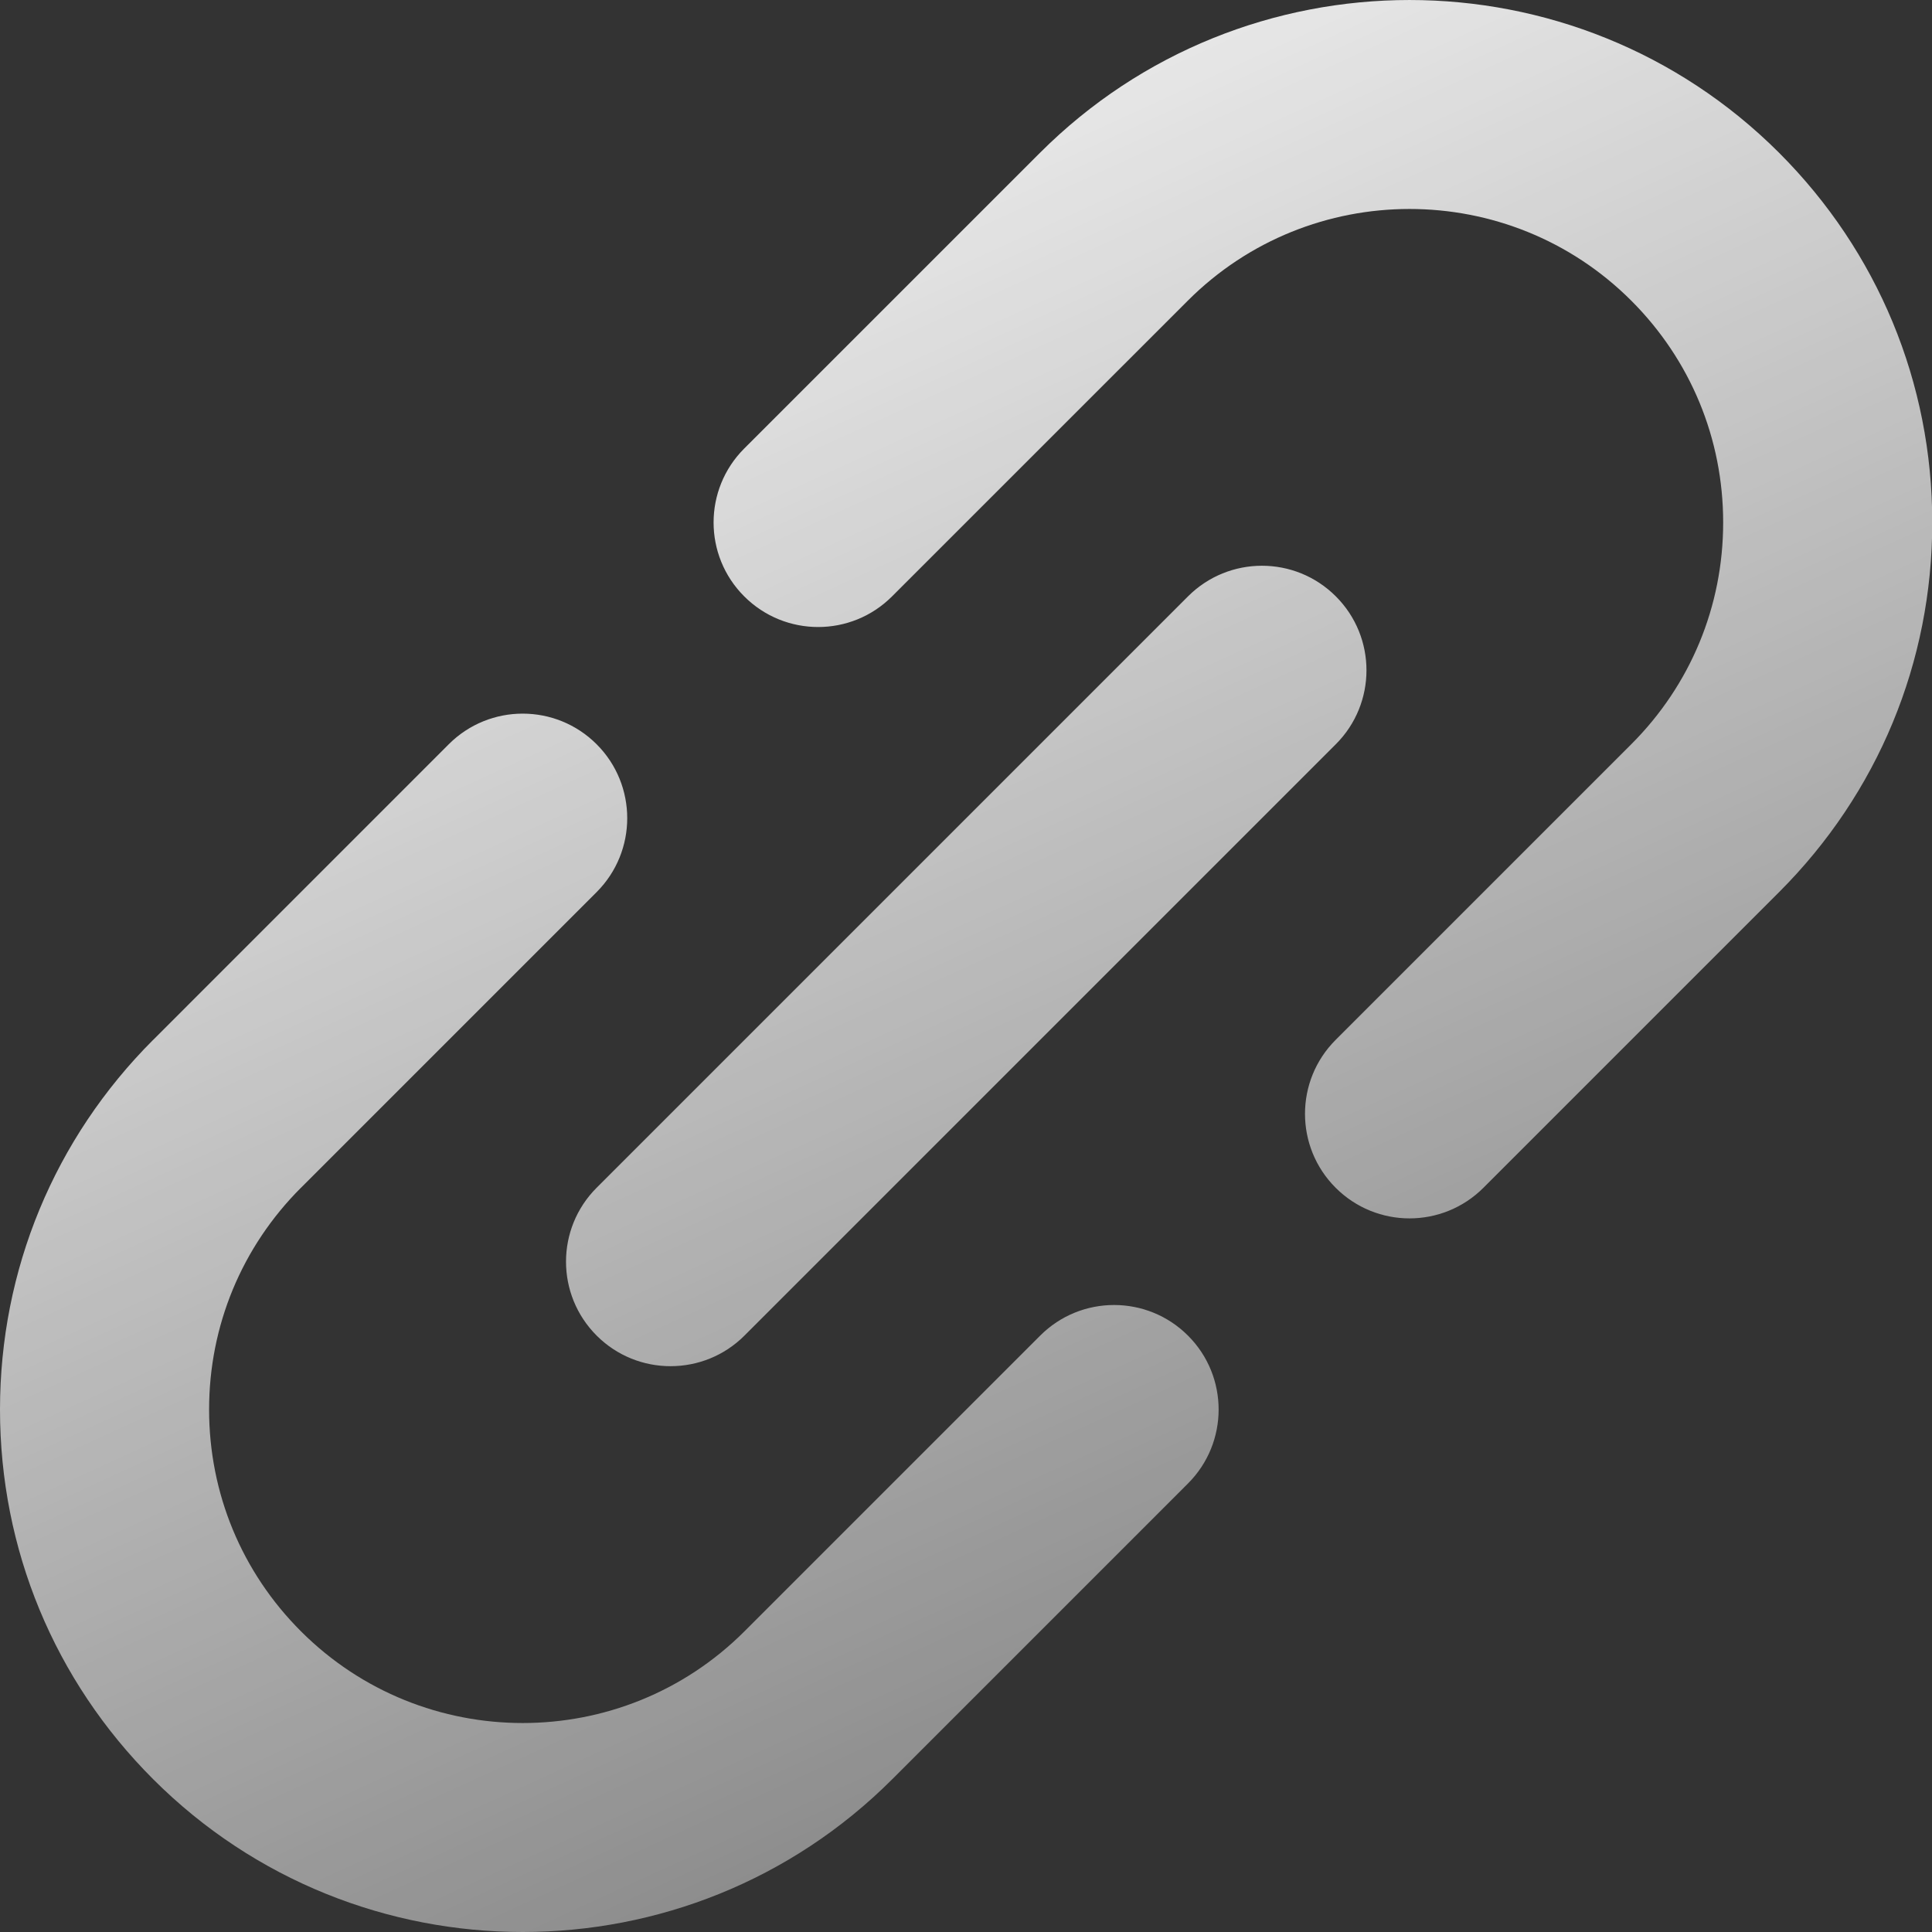 <svg width="44" height="44" viewBox="0 0 44 44" fill="none" xmlns="http://www.w3.org/2000/svg">
<rect x="0" y="0" width="44" height="44" fill="#333333" stroke="none"/>
<path fill-rule="evenodd" clip-rule="evenodd" d="M44.006 11.899C44.006 8.719 42.767 5.73 40.519 3.481C35.877 -1.16 28.325 -1.16 23.684 3.481L23.683 3.482L16.949 10.215C16.019 11.145 16.019 12.653 16.949 13.582C17.414 14.047 18.023 14.28 18.633 14.28C19.242 14.28 19.852 14.047 20.316 13.582L27.05 6.849L27.05 6.848L27.051 6.848C29.835 4.063 34.367 4.063 37.152 6.848C38.501 8.197 39.244 9.991 39.244 11.899C39.244 13.806 38.501 15.6 37.152 16.949L37.152 16.949L30.418 23.683C29.488 24.613 29.488 26.121 30.418 27.05C30.883 27.515 31.492 27.748 32.101 27.748C32.711 27.748 33.32 27.515 33.785 27.05L40.519 20.316L40.52 20.315C42.768 18.067 44.006 15.078 44.006 11.899ZM23.689 30.418L16.955 37.152C16.955 37.152 16.955 37.152 16.955 37.152C16.955 37.152 16.955 37.152 16.955 37.152C16.955 37.152 16.955 37.152 16.955 37.152C16.955 37.152 16.955 37.152 16.955 37.152C14.17 39.937 9.639 39.937 6.854 37.152C5.505 35.803 4.762 34.009 4.762 32.101C4.762 30.194 5.505 28.4 6.853 27.051L6.854 27.051L13.588 20.317C14.517 19.387 14.517 17.879 13.588 16.95C12.658 16.02 11.15 16.02 10.22 16.95L3.487 23.684L3.485 23.685C1.238 25.933 0 28.922 0 32.101C0 35.281 1.238 38.27 3.487 40.519C5.808 42.84 8.856 44 11.904 44C14.953 44 18.001 42.84 20.322 40.519C20.322 40.519 20.322 40.519 20.322 40.519L27.056 33.785C27.986 32.855 27.986 31.347 27.056 30.418C26.126 29.488 24.619 29.488 23.689 30.418ZM15.271 31.114C14.662 31.114 14.053 30.882 13.588 30.417C12.658 29.487 12.658 27.98 13.588 27.05L27.056 13.582C27.986 12.652 29.494 12.652 30.423 13.582C31.353 14.511 31.353 16.019 30.423 16.949L16.955 30.417C16.49 30.882 15.881 31.114 15.271 31.114Z" fill="url(#paint0_linear_630_2595)"/>
<defs>
<linearGradient id="paint0_linear_630_2595" x1="11.878" y1="-2.231" x2="31.24" y2="40.007" gradientUnits="userSpaceOnUse">
<stop stop-color="white"/>
<stop offset="1" stop-color="white" stop-opacity="0.4"/>
</linearGradient>
</defs>
</svg>
